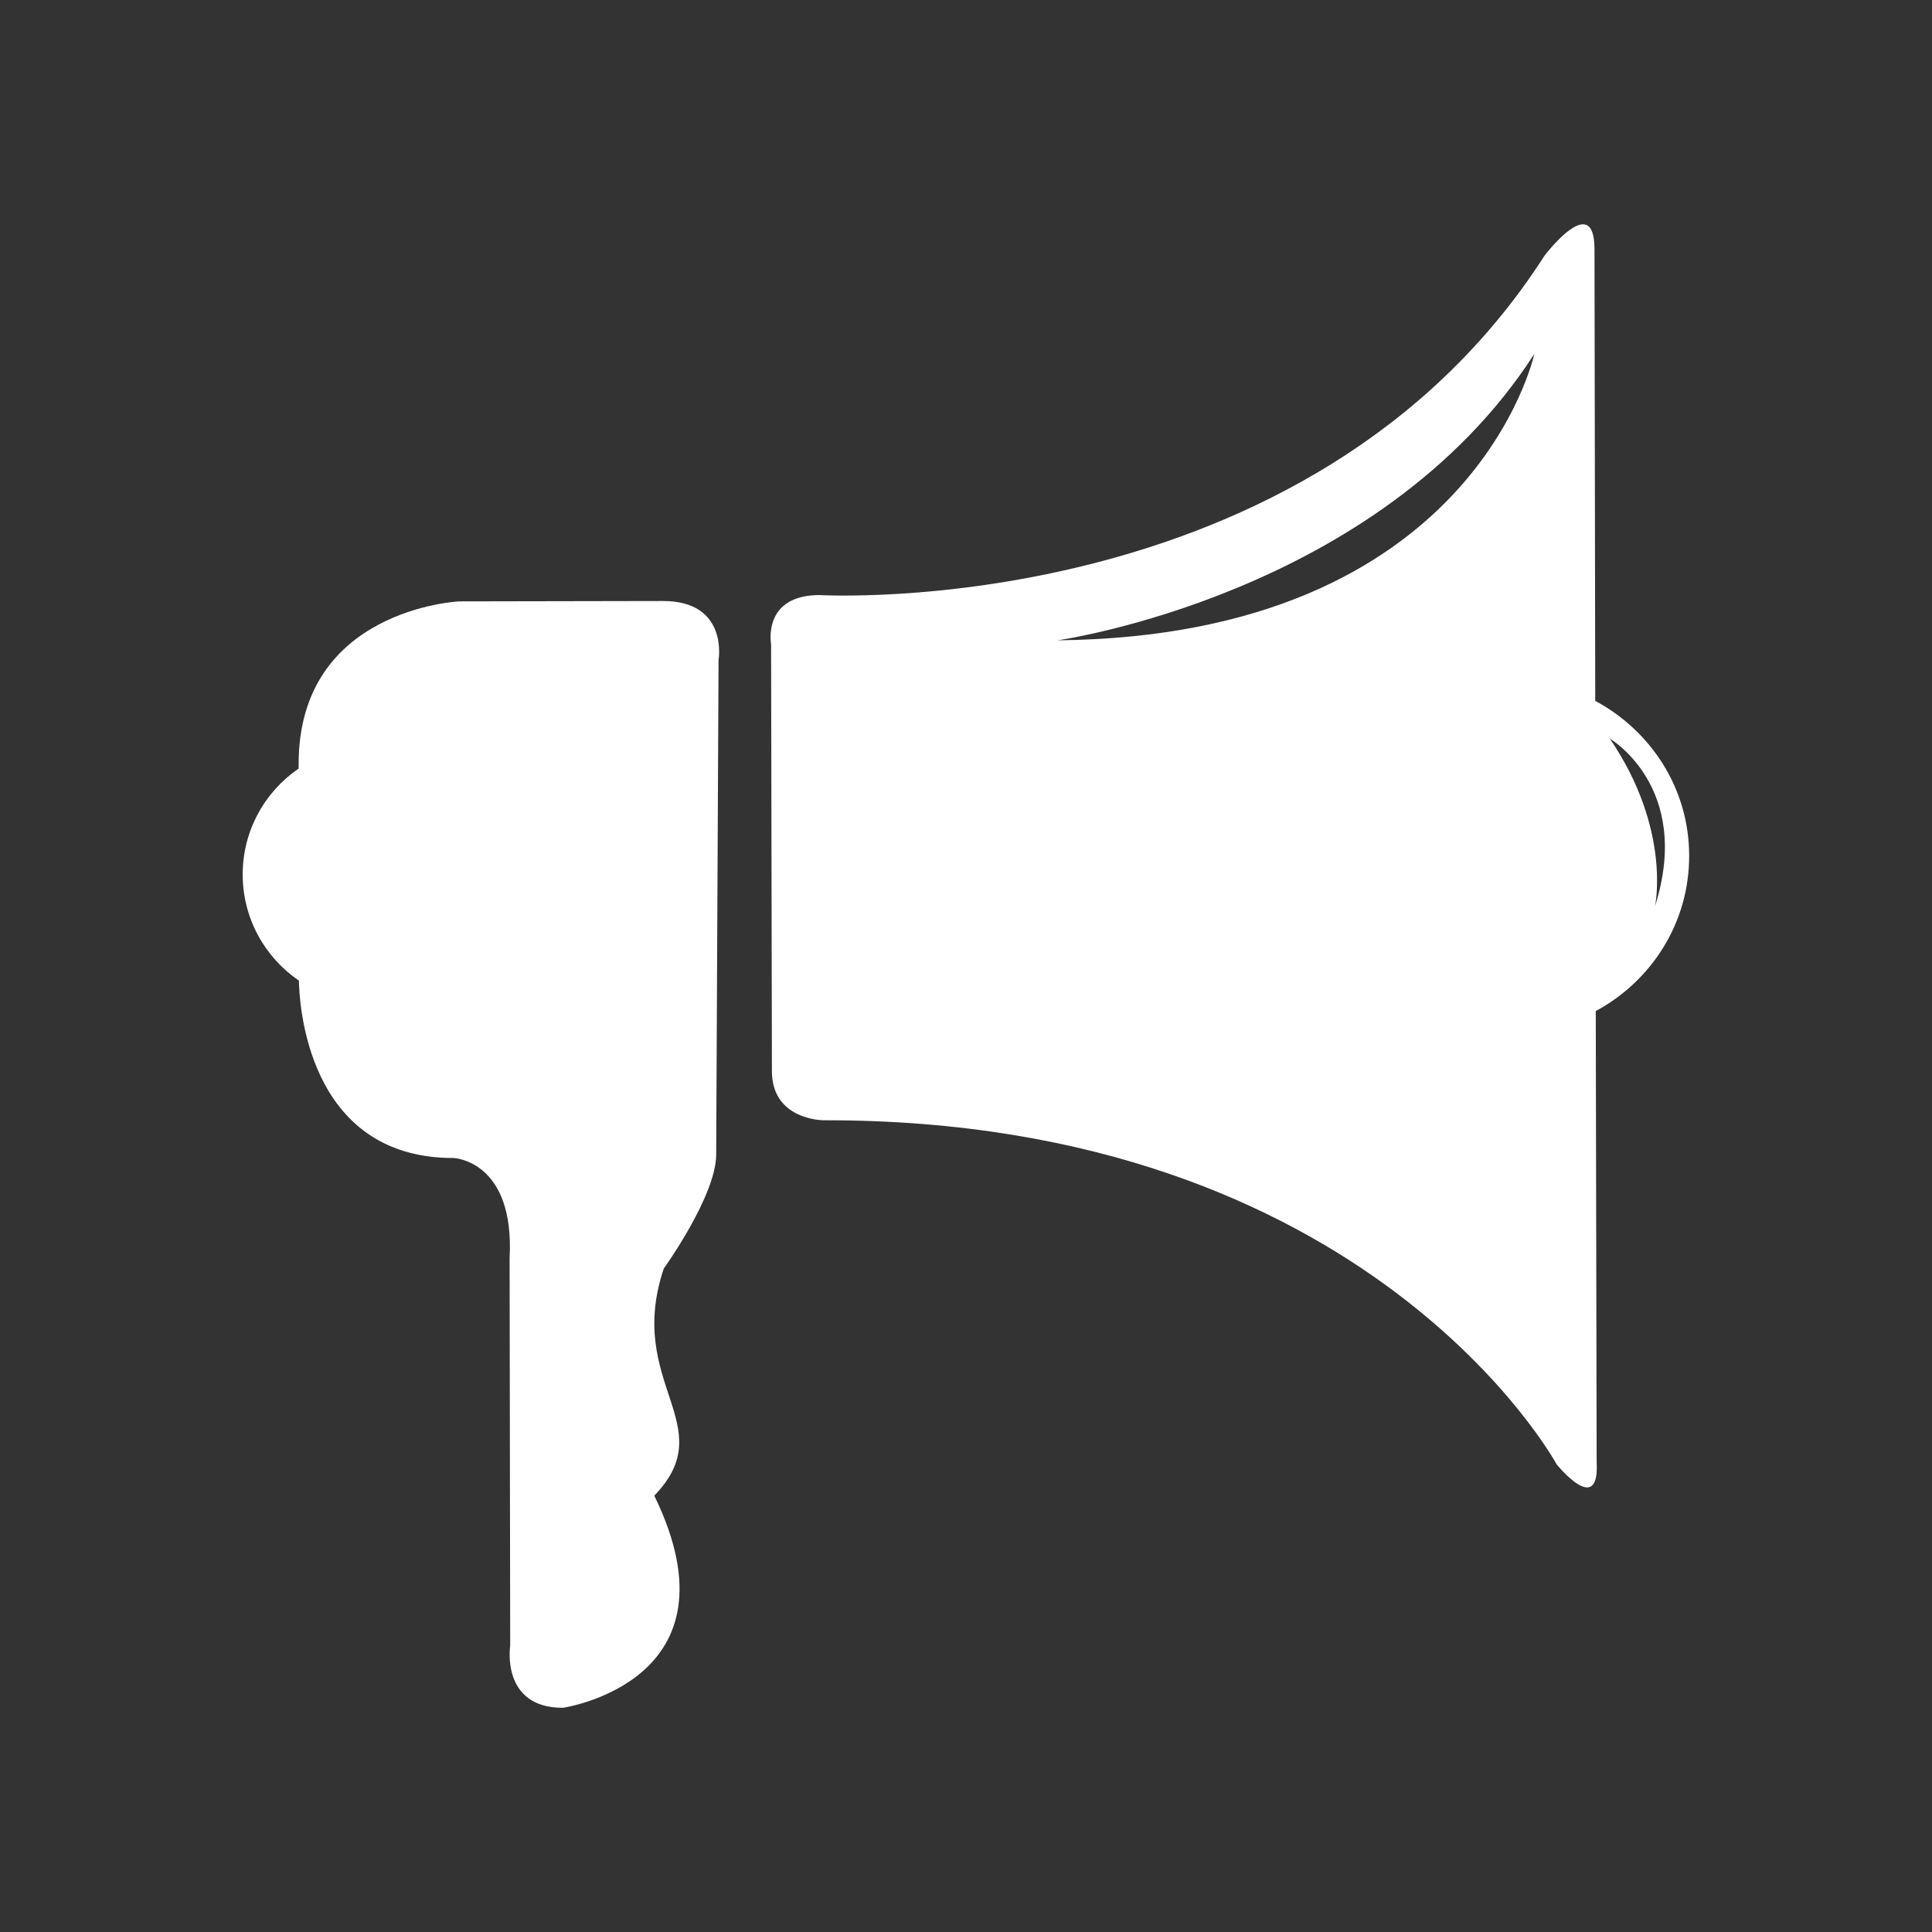 <?xml version="1.0" encoding="utf-8"?>
<!-- Generator: Adobe Illustrator 16.0.0, SVG Export Plug-In . SVG Version: 6.00 Build 0)  -->
<!DOCTYPE svg PUBLIC "-//W3C//DTD SVG 1.1//EN" "http://www.w3.org/Graphics/SVG/1.1/DTD/svg11.dtd">
<svg version="1.1" id="Layer_1" xmlns="http://www.w3.org/2000/svg" xmlns:xlink="http://www.w3.org/1999/xlink" x="0px" y="0px"
	 width="26px" height="26px" viewBox="0 0 26 26" enable-background="new 0 0 26 26" xml:space="preserve">
<rect x="0" y="0" width="26" height="26" fill="#333333" stroke="none"/>
<path fill="#FFFFFF" d="M8.919,8.088L6.18,8.093c0,0-2.165,0.098-2.161,2.192v0.058c-0.454,0.311-0.753,0.833-0.753,1.425
	c0,0.594,0.301,1.118,0.757,1.429c0.003,0.257,0.088,2.39,2.081,2.387c0,0,0.825,0.029,0.754,1.352l0.008,5.211
	c0,0-0.131,0.836,0.708,0.836c0,0,2.45-0.354,1.231-2.855c0.917-0.949-0.394-1.503,0.128-3.057c0,0,0.706-0.979,0.705-1.536
	L9.67,8.88C9.672,8.878,9.804,8.086,8.919,8.088z"/>
<path fill="#FFFFFF" d="M22.732,11.516c0-0.908-0.518-1.684-1.264-2.084l-0.01-6.082c-0.002-0.795-0.672,0.09-0.672,0.09
	c-3.18,4.954-9.757,4.568-9.757,4.568c-0.776,0.001-0.652,0.663-0.652,0.663l0.011,5.744c0,0.662,0.695,0.661,0.695,0.661
	c7.352-0.014,9.865,4.63,9.865,4.63s0.58,0.72,0.539-0.031l-0.012-6.069C22.221,13.205,22.734,12.423,22.732,11.516z M14.232,8.617
	c0,0,4.324-0.606,6.416-3.854C20.648,4.763,19.836,8.56,14.232,8.617z M22.273,12.194c0,0,0.223-1.035-0.609-2.254
	C21.664,9.94,22.781,10.59,22.273,12.194z"/>
</svg>
